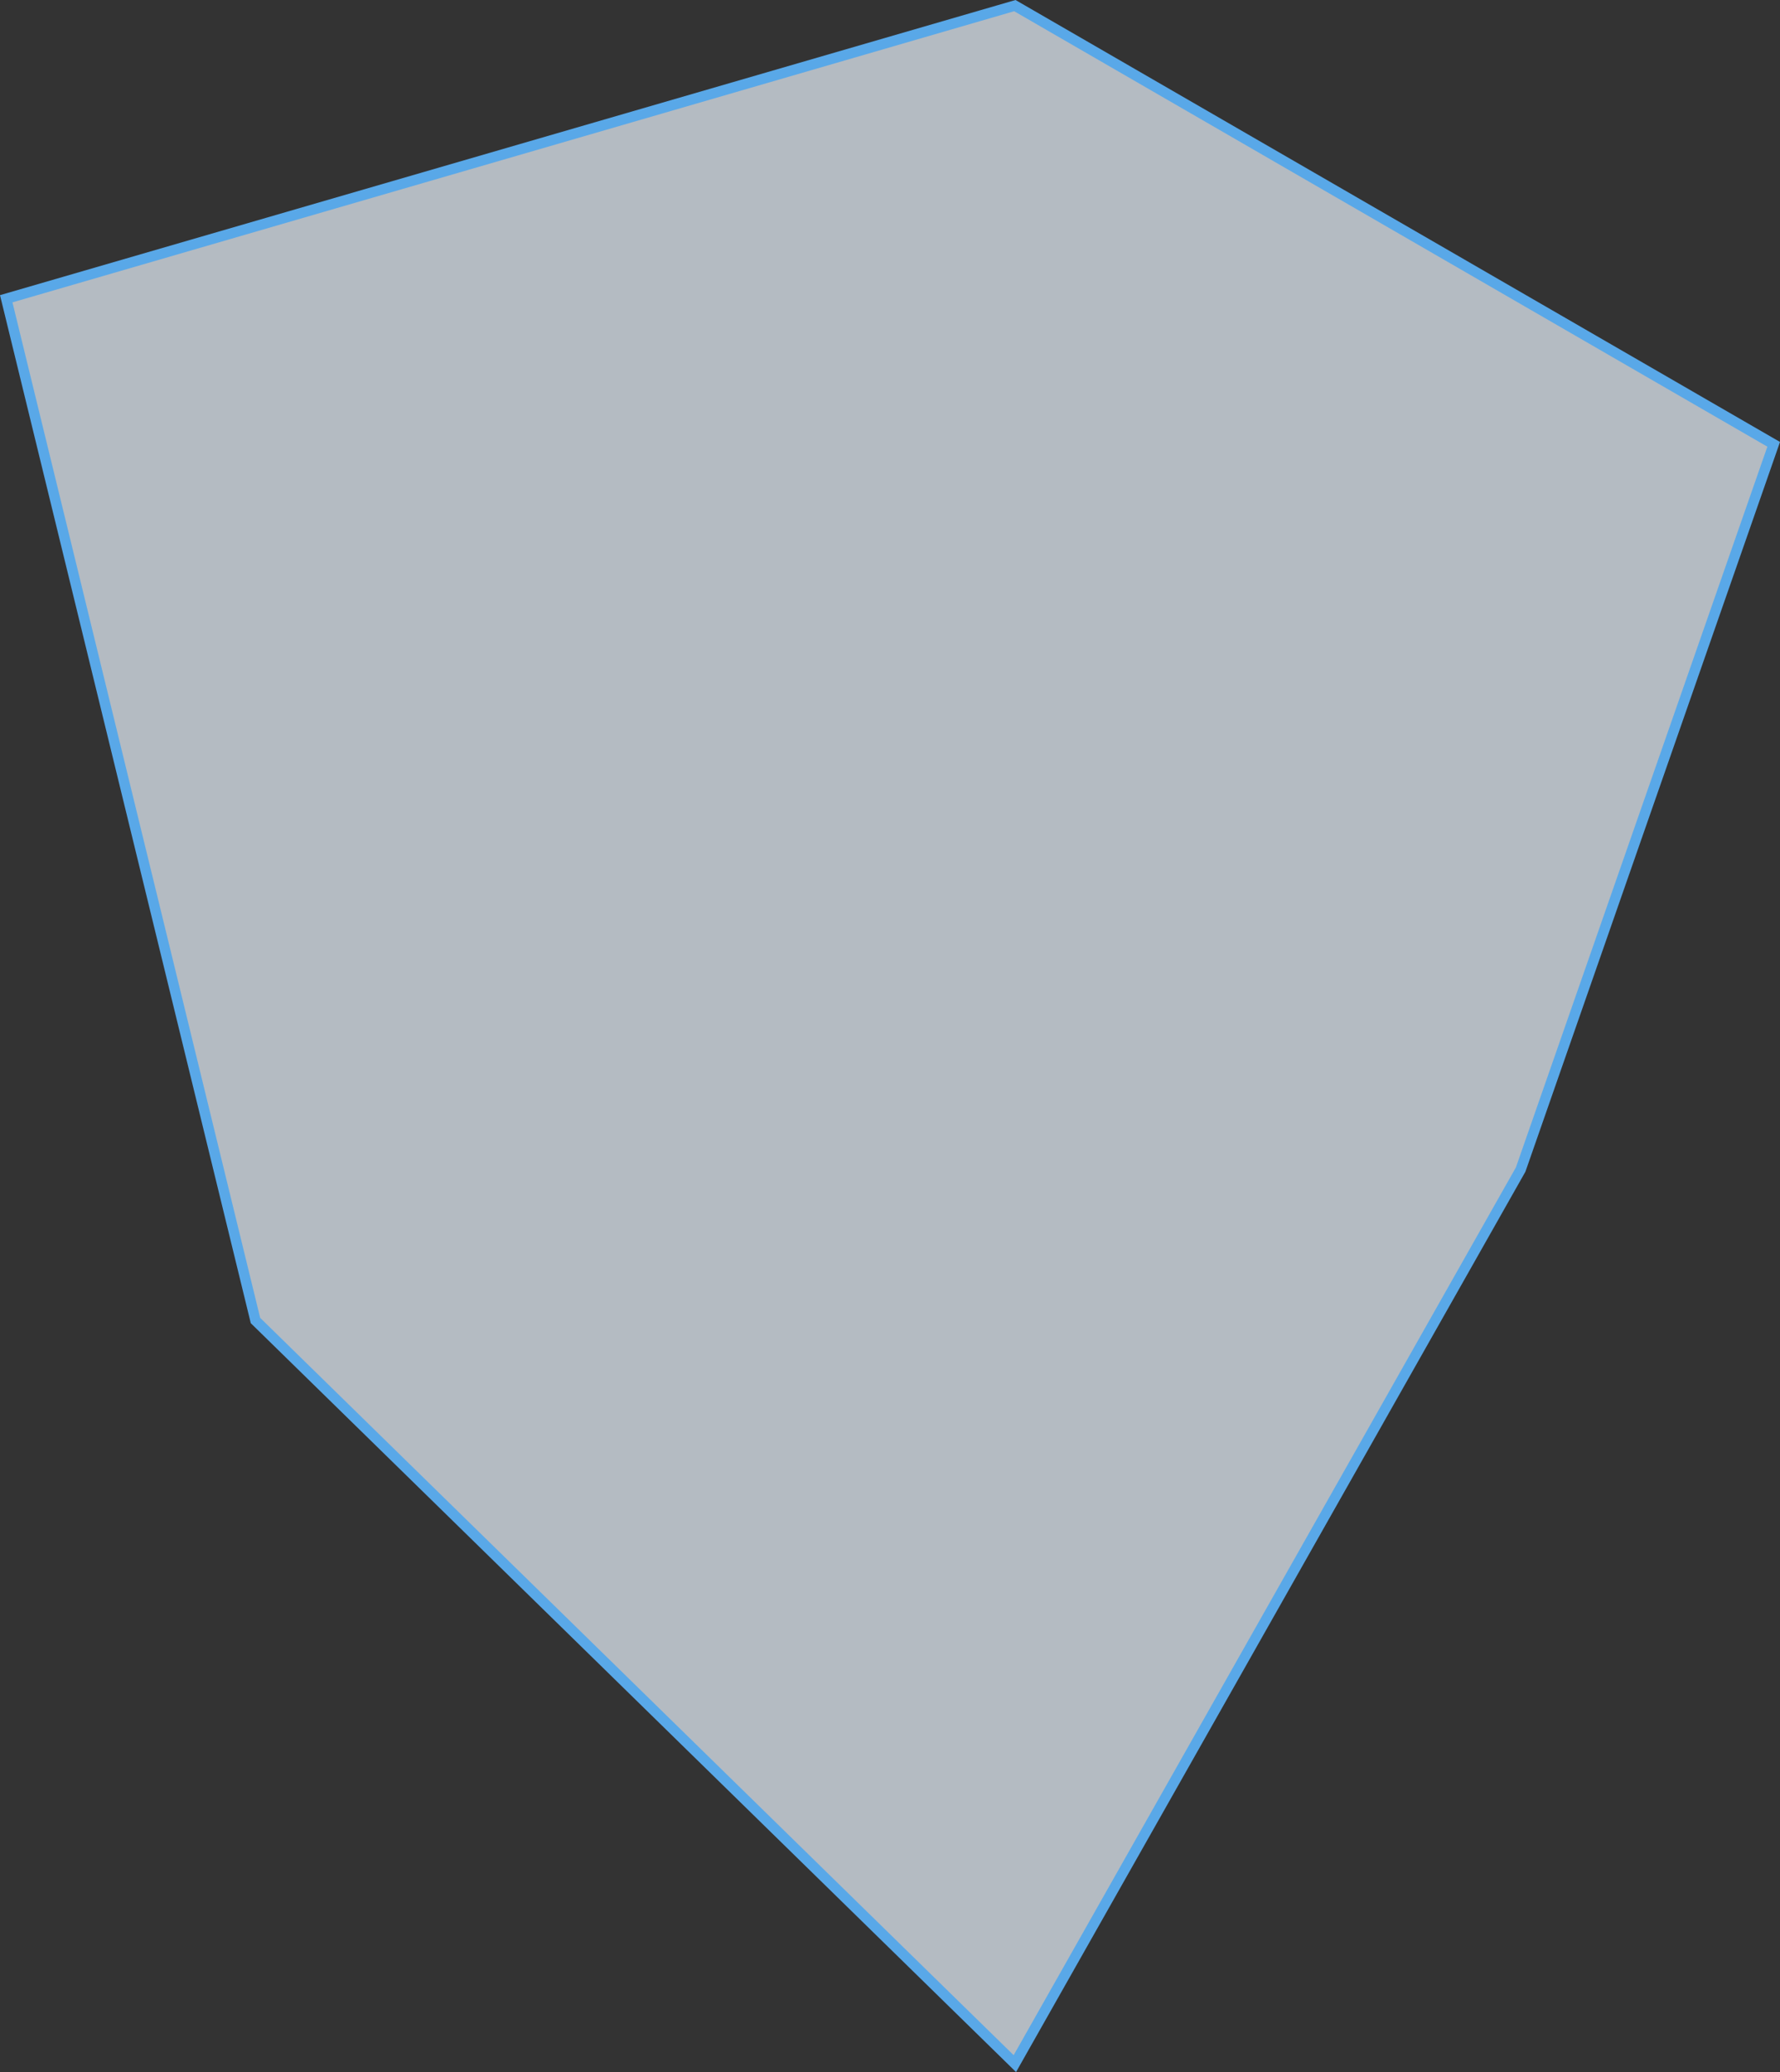 <svg xmlns="http://www.w3.org/2000/svg" width="171.287" height="199.313" viewBox="0 0 171.287 199.313">
  <rect x="0" y="0" width="171.287" height="199.313" fill="#333333" stroke="none"/>
  <path id="パス_93614" data-name="パス 93614" d="M10615.107-1137.745l73.021,42.2-24.349,69.763-48.672,86-73.074-71.481-23.984-98.284Z" transform="translate(-10517.449 1138.285)" fill="rgba(235,246,255,0.7)" stroke="#59a8e8" stroke-width="1"/>
</svg>
